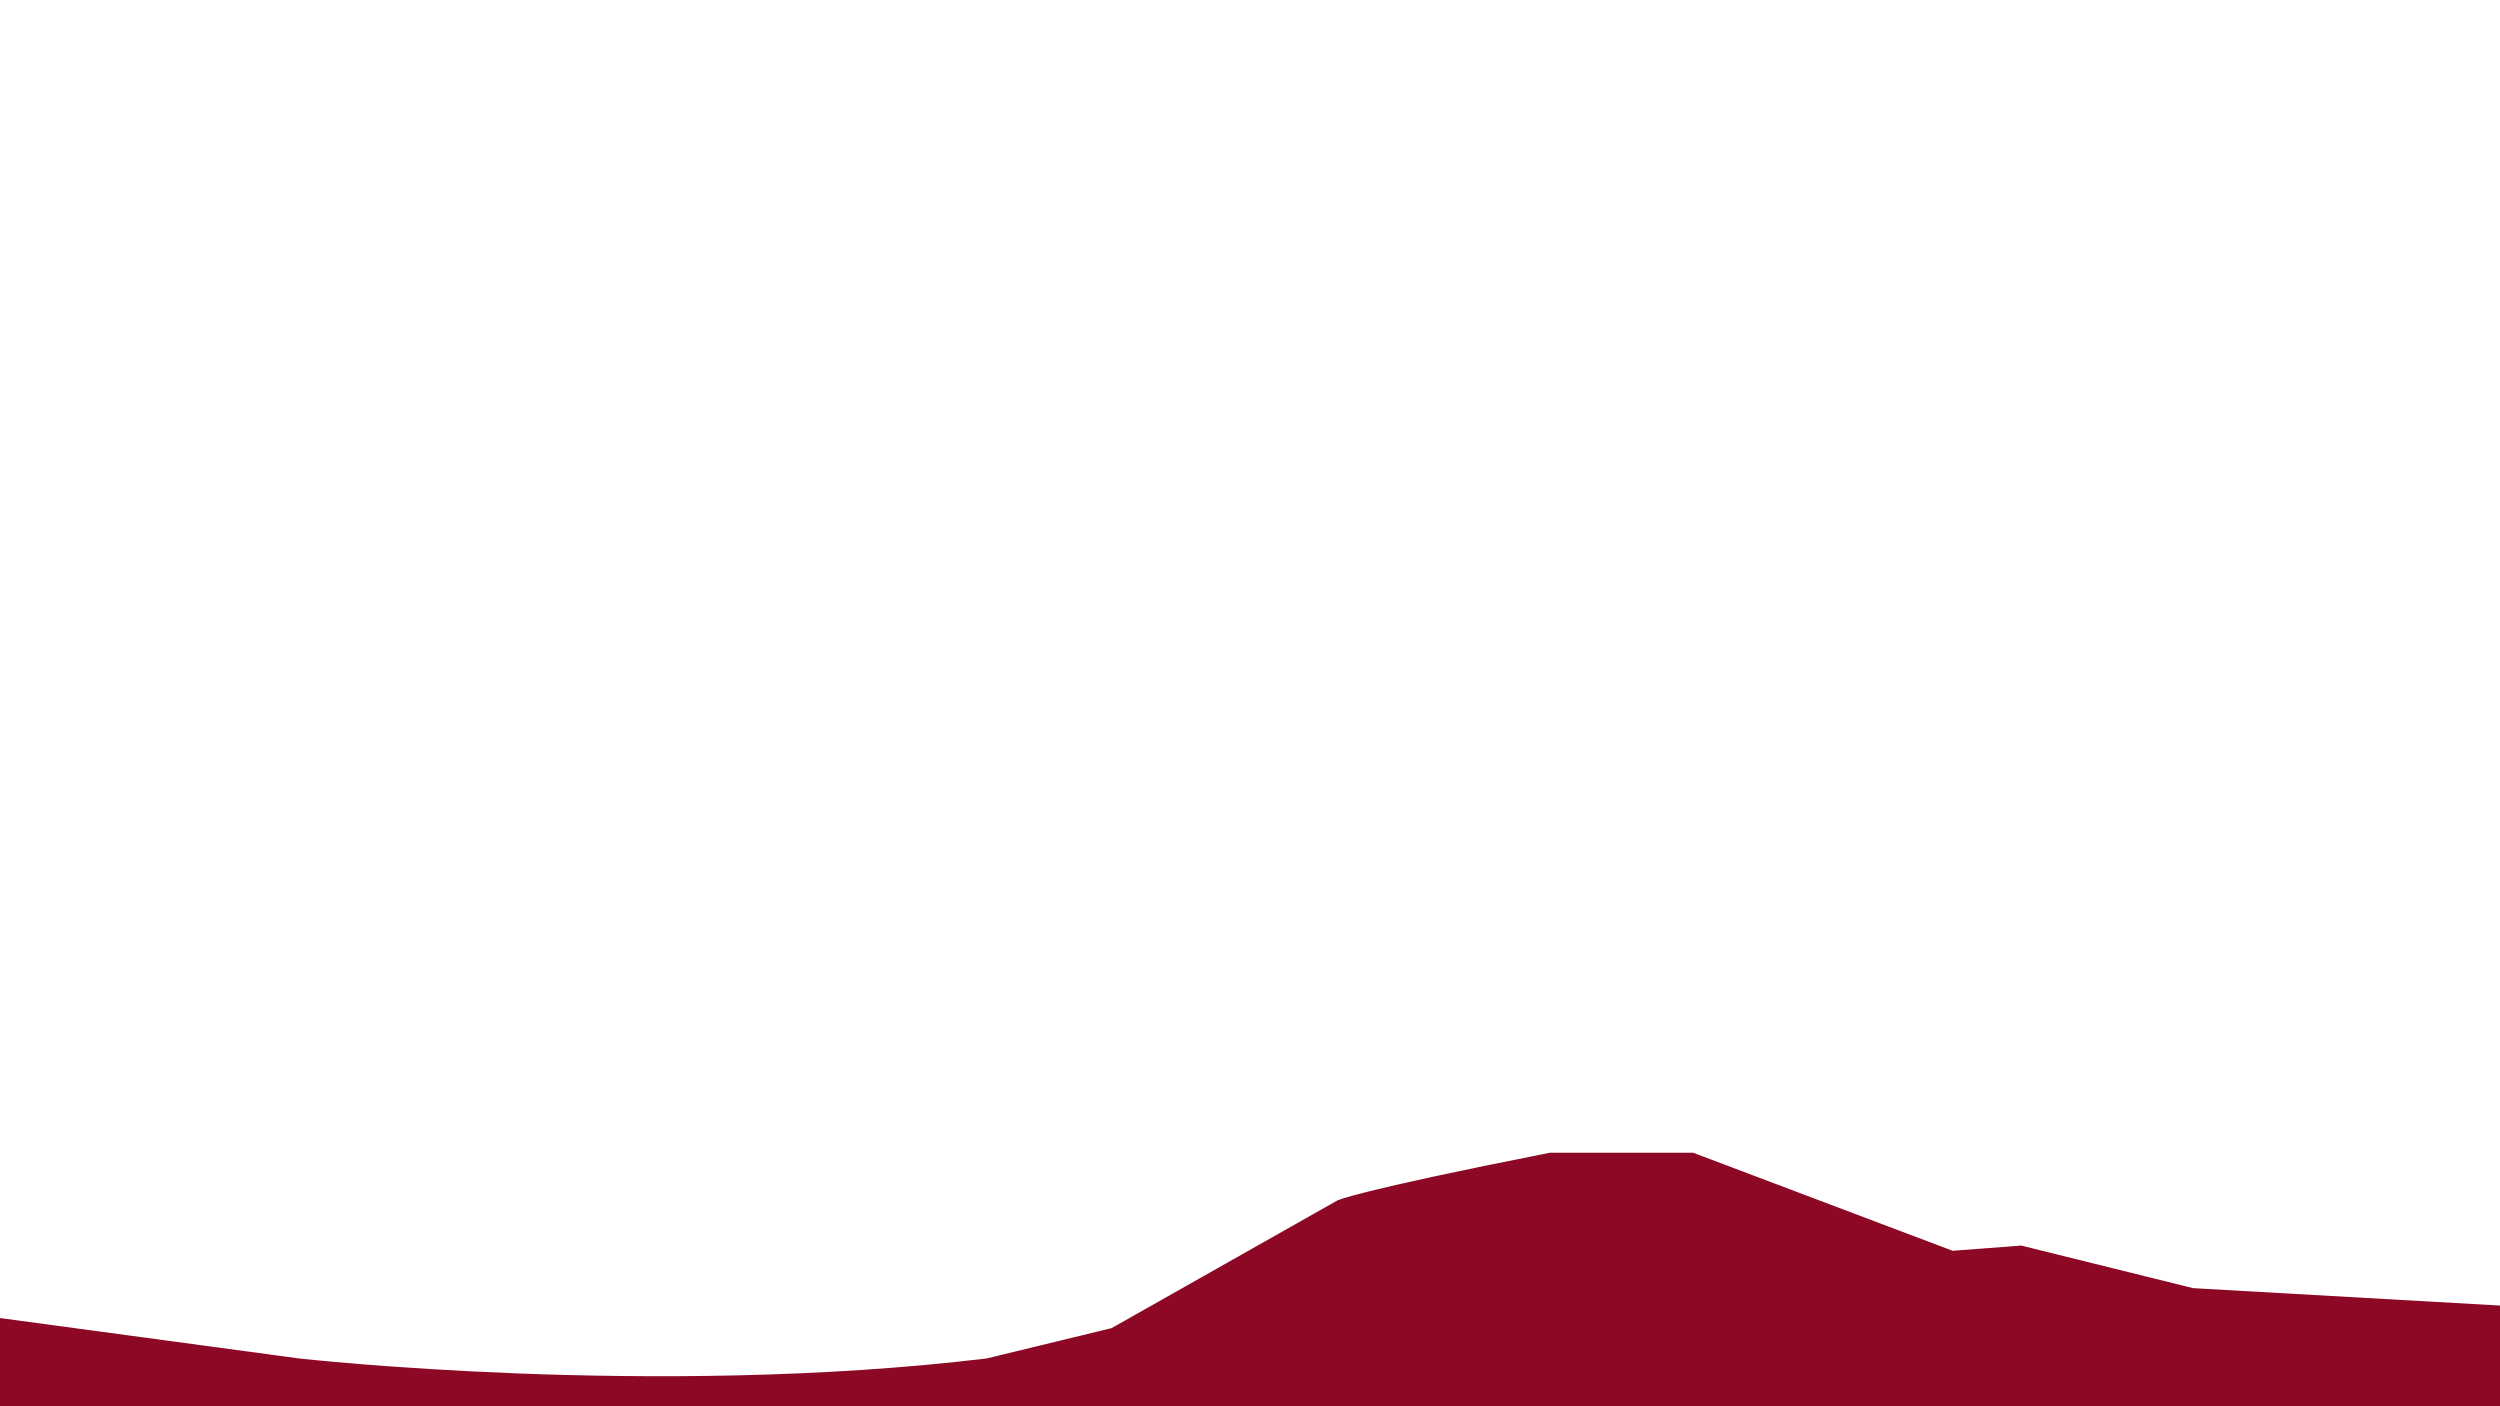 <svg xmlns="http://www.w3.org/2000/svg" viewBox="0 0 1920 1080" style="enable-background:new 0 0 1920 1080">
  <path d="M-50 1005.5l279.7 37.8s273.3 30.7 528 0l96-23.3 173.3-98s11.3-6.7 163.3-36.7h110l199.3 75.3 52.7-4 132 32.7 285.7 16.2v74.5H-50v-74.5z" style="fill:#8c0825"/>
</svg>